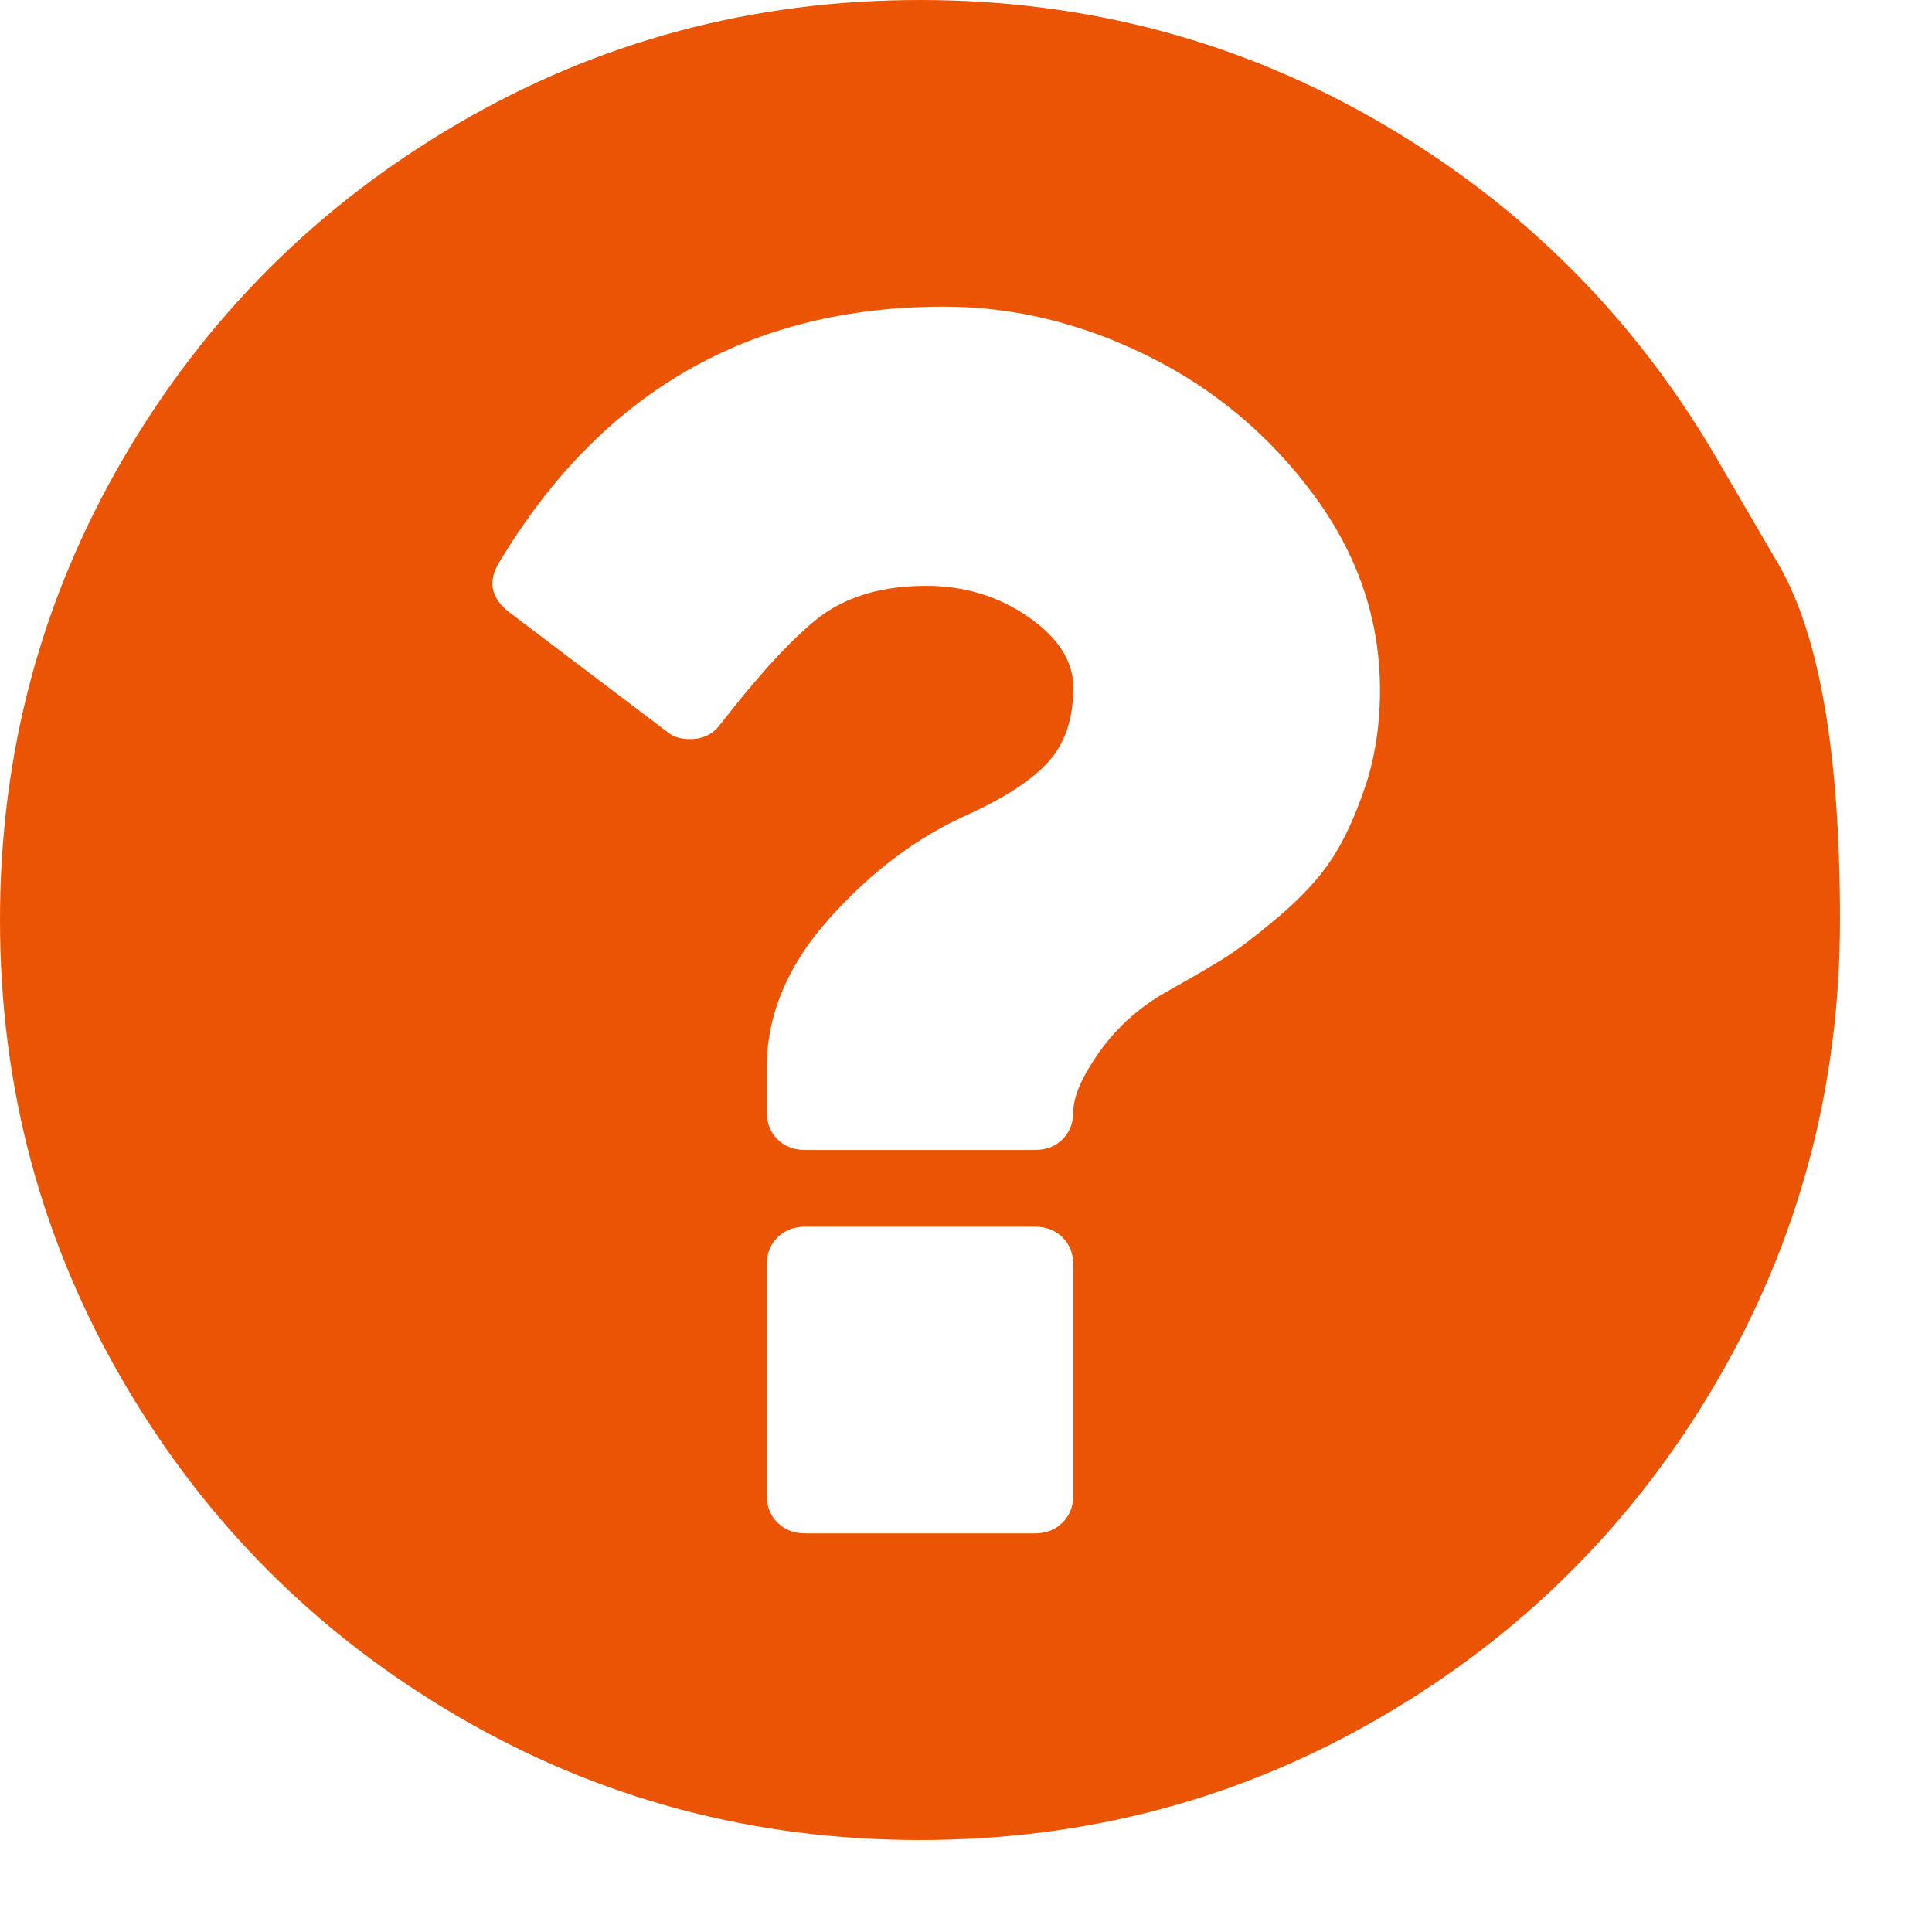 <svg width="18" height="18" viewBox="0 0 18 18" fill="none" xmlns="http://www.w3.org/2000/svg">
<path d="M10 13.929V11.786C10 11.682 9.967 11.596 9.9 11.529C9.833 11.462 9.747 11.429 9.643 11.429H7.5C7.396 11.429 7.31 11.462 7.243 11.529C7.176 11.596 7.143 11.682 7.143 11.786V13.929C7.143 14.033 7.176 14.118 7.243 14.185C7.31 14.252 7.396 14.286 7.5 14.286H9.643C9.747 14.286 9.833 14.252 9.9 14.185C9.967 14.118 10 14.033 10 13.929ZM12.857 6.429C12.857 5.774 12.651 5.167 12.238 4.609C11.825 4.051 11.309 3.62 10.692 3.315C10.074 3.01 9.442 2.857 8.795 2.857C6.987 2.857 5.606 3.65 4.654 5.234C4.542 5.413 4.572 5.569 4.743 5.703L6.217 6.819C6.269 6.864 6.339 6.886 6.429 6.886C6.548 6.886 6.641 6.842 6.708 6.752C7.102 6.246 7.422 5.904 7.667 5.725C7.92 5.547 8.24 5.458 8.627 5.458C8.984 5.458 9.302 5.554 9.581 5.748C9.86 5.941 10 6.161 10 6.406C10 6.689 9.926 6.916 9.777 7.087C9.628 7.258 9.375 7.426 9.018 7.589C8.549 7.798 8.119 8.119 7.729 8.555C7.338 8.99 7.143 9.457 7.143 9.955V10.357C7.143 10.461 7.176 10.547 7.243 10.614C7.31 10.681 7.396 10.714 7.5 10.714H9.643C9.747 10.714 9.833 10.681 9.9 10.614C9.967 10.547 10 10.461 10 10.357C10 10.216 10.08 10.032 10.24 9.805C10.4 9.578 10.603 9.394 10.848 9.252C11.086 9.118 11.269 9.012 11.395 8.934C11.522 8.856 11.693 8.726 11.909 8.544C12.124 8.361 12.29 8.183 12.405 8.008C12.521 7.833 12.625 7.608 12.718 7.333C12.811 7.057 12.857 6.756 12.857 6.429ZM15.993 4.269C15.993 4.269 16.185 4.597 16.568 5.254C16.951 5.911 17.143 7.016 17.143 8.571C17.143 10.127 16.76 11.561 15.993 12.874C15.227 14.187 14.187 15.227 12.874 15.993C11.561 16.76 10.127 17.143 8.571 17.143C7.016 17.143 5.582 16.76 4.269 15.993C2.956 15.227 1.916 14.187 1.15 12.874C0.383 11.561 0 10.127 0 8.571C0 7.016 0.383 5.582 1.15 4.269C1.916 2.956 2.956 1.916 4.269 1.15C5.582 0.383 7.016 2.67029e-05 8.571 2.67029e-05C10.127 2.67029e-05 11.561 0.383 12.874 1.15C14.187 1.916 15.227 2.956 15.993 4.269Z" fill="#EA5404"/>
</svg>
